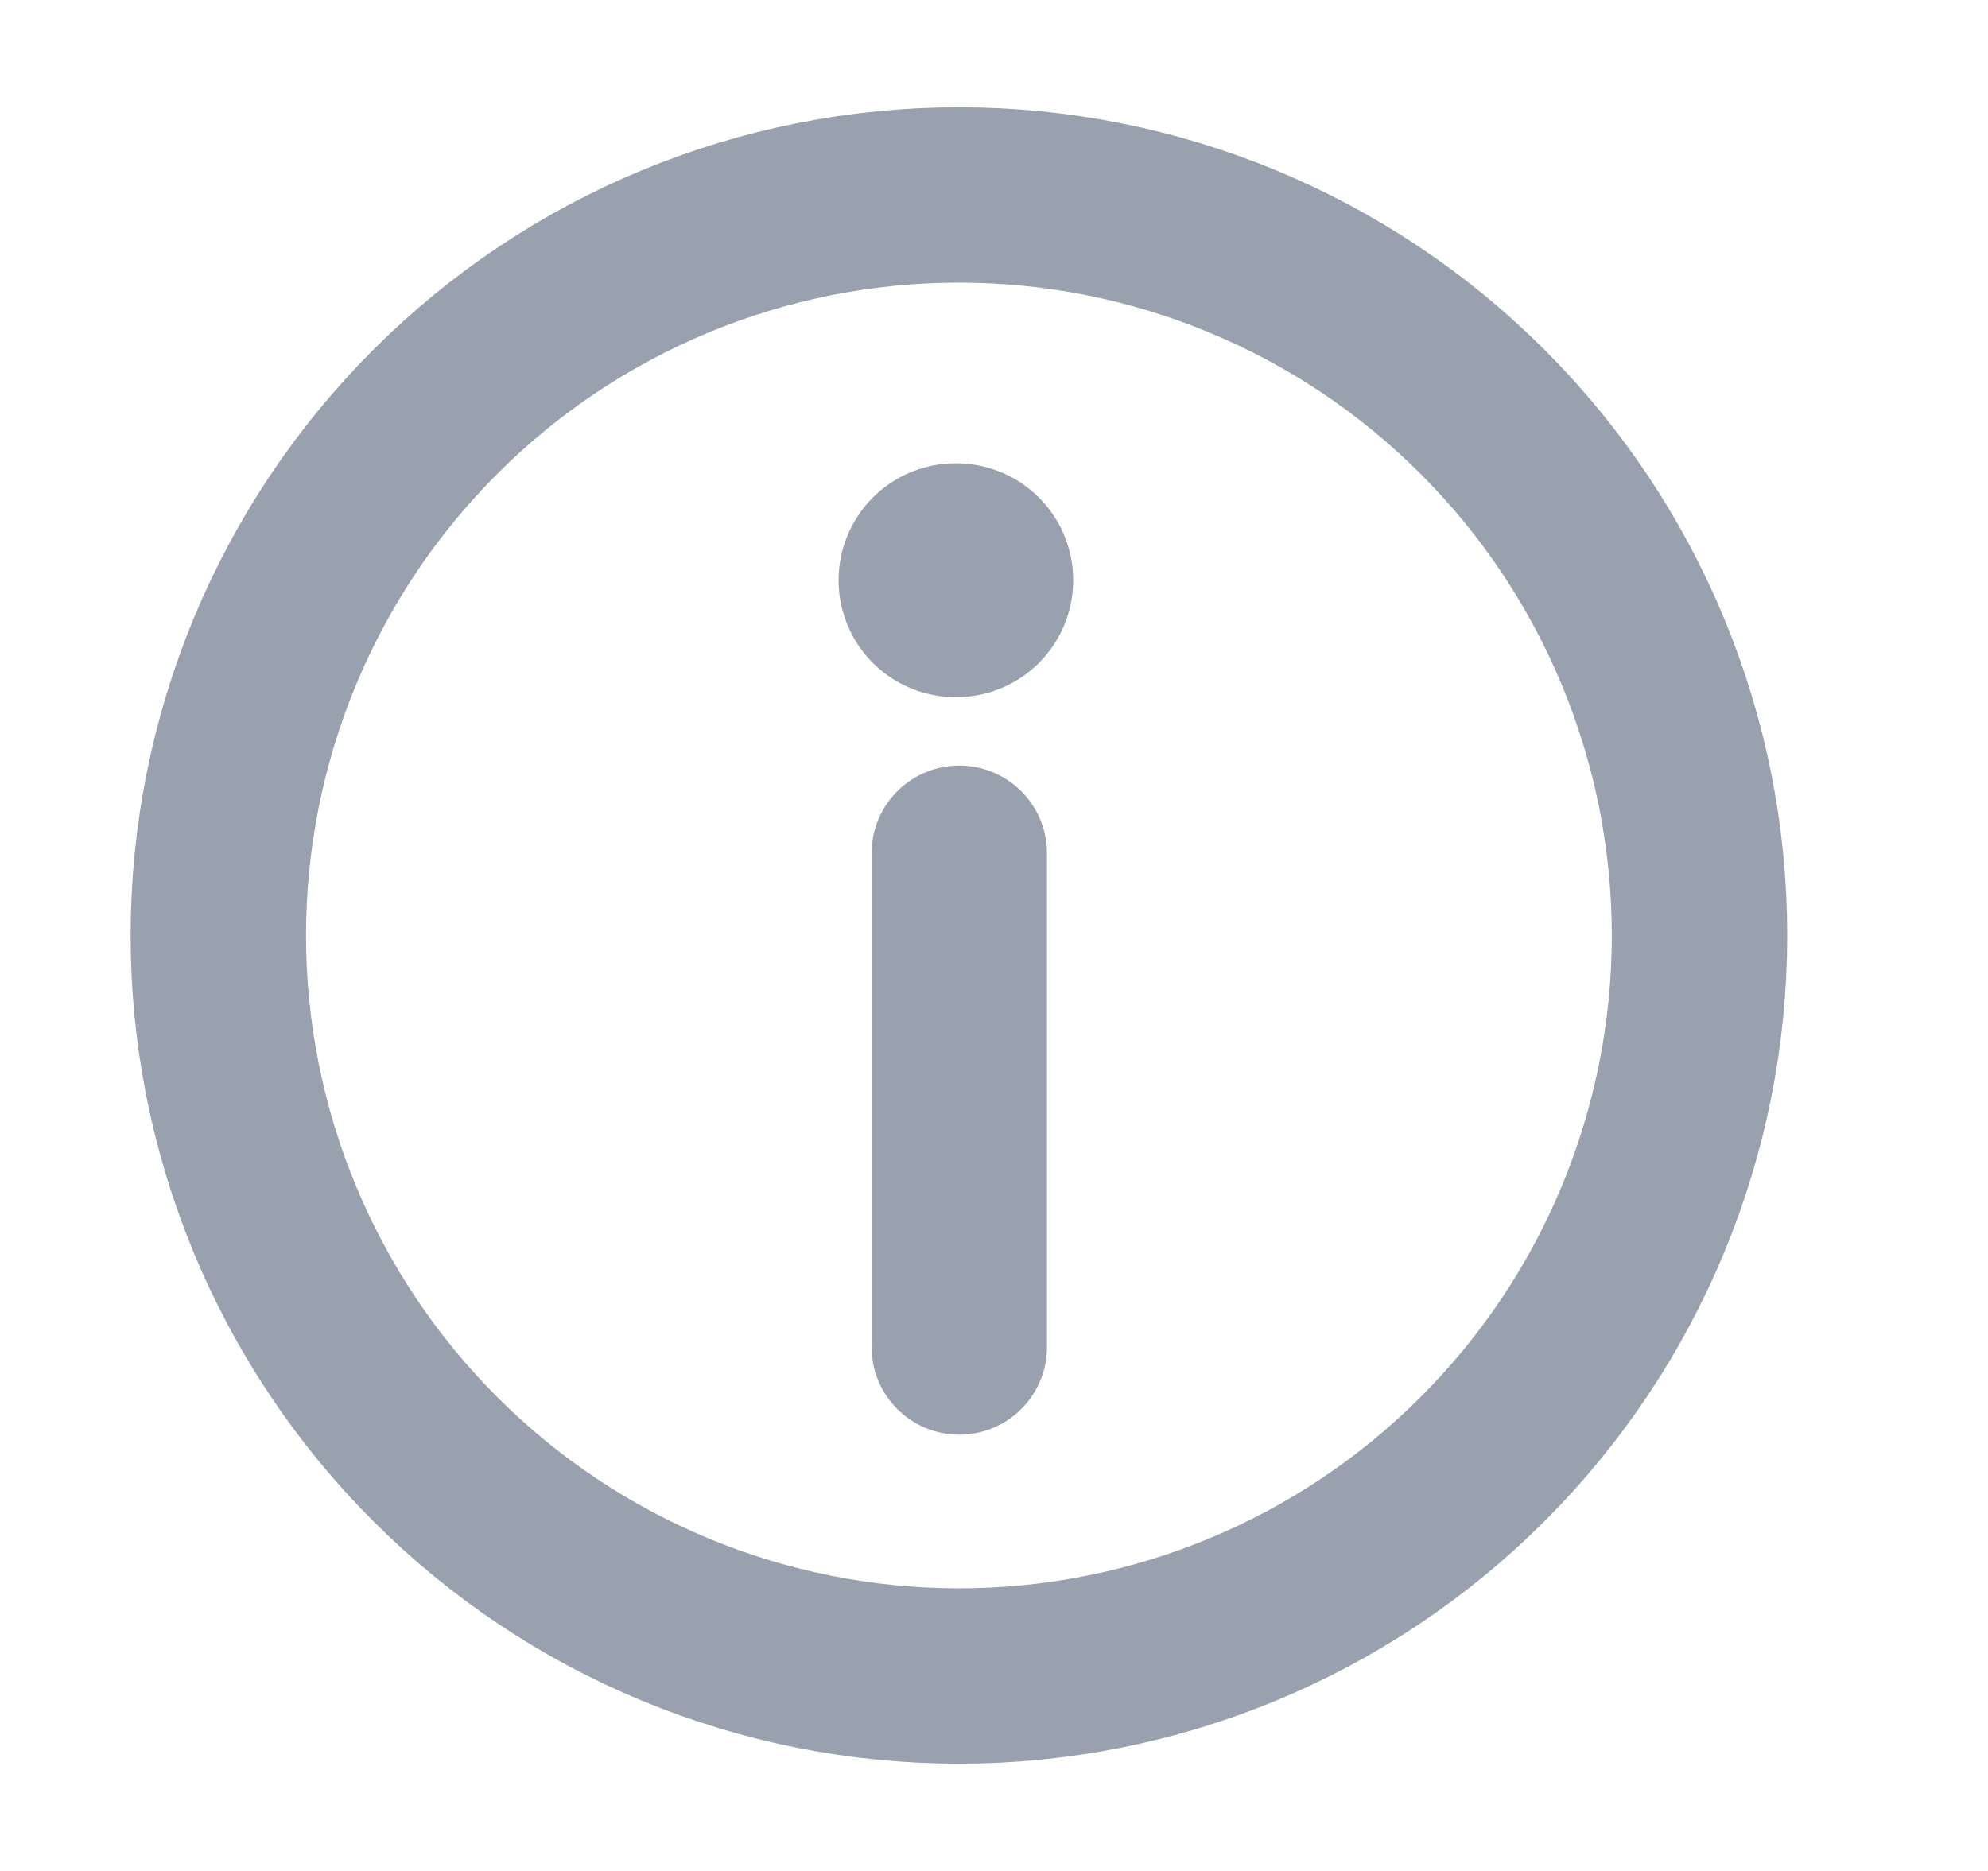 <svg width="17" height="16" viewBox="0 0 17 16" fill="none" xmlns="http://www.w3.org/2000/svg">
<path d="M8.203 11.519V7.297M8.2 14.333C9.88 14.333 11.491 13.666 12.678 12.478C13.866 11.291 14.533 9.68 14.533 8C14.533 6.32 13.866 4.709 12.678 3.522C11.491 2.334 9.88 1.667 8.2 1.667C6.52 1.667 4.909 2.334 3.722 3.522C2.534 4.709 1.867 6.32 1.867 8C1.867 9.68 2.534 11.291 3.722 12.478C4.909 13.666 6.52 14.333 8.2 14.333Z" stroke="#99A1AF" stroke-width="1.5" stroke-linecap="round" stroke-linejoin="round"/>
<path d="M8.171 4.962H8.177" stroke="#99A1AF" stroke-width="2" stroke-linecap="round" stroke-linejoin="round"/>
</svg>
